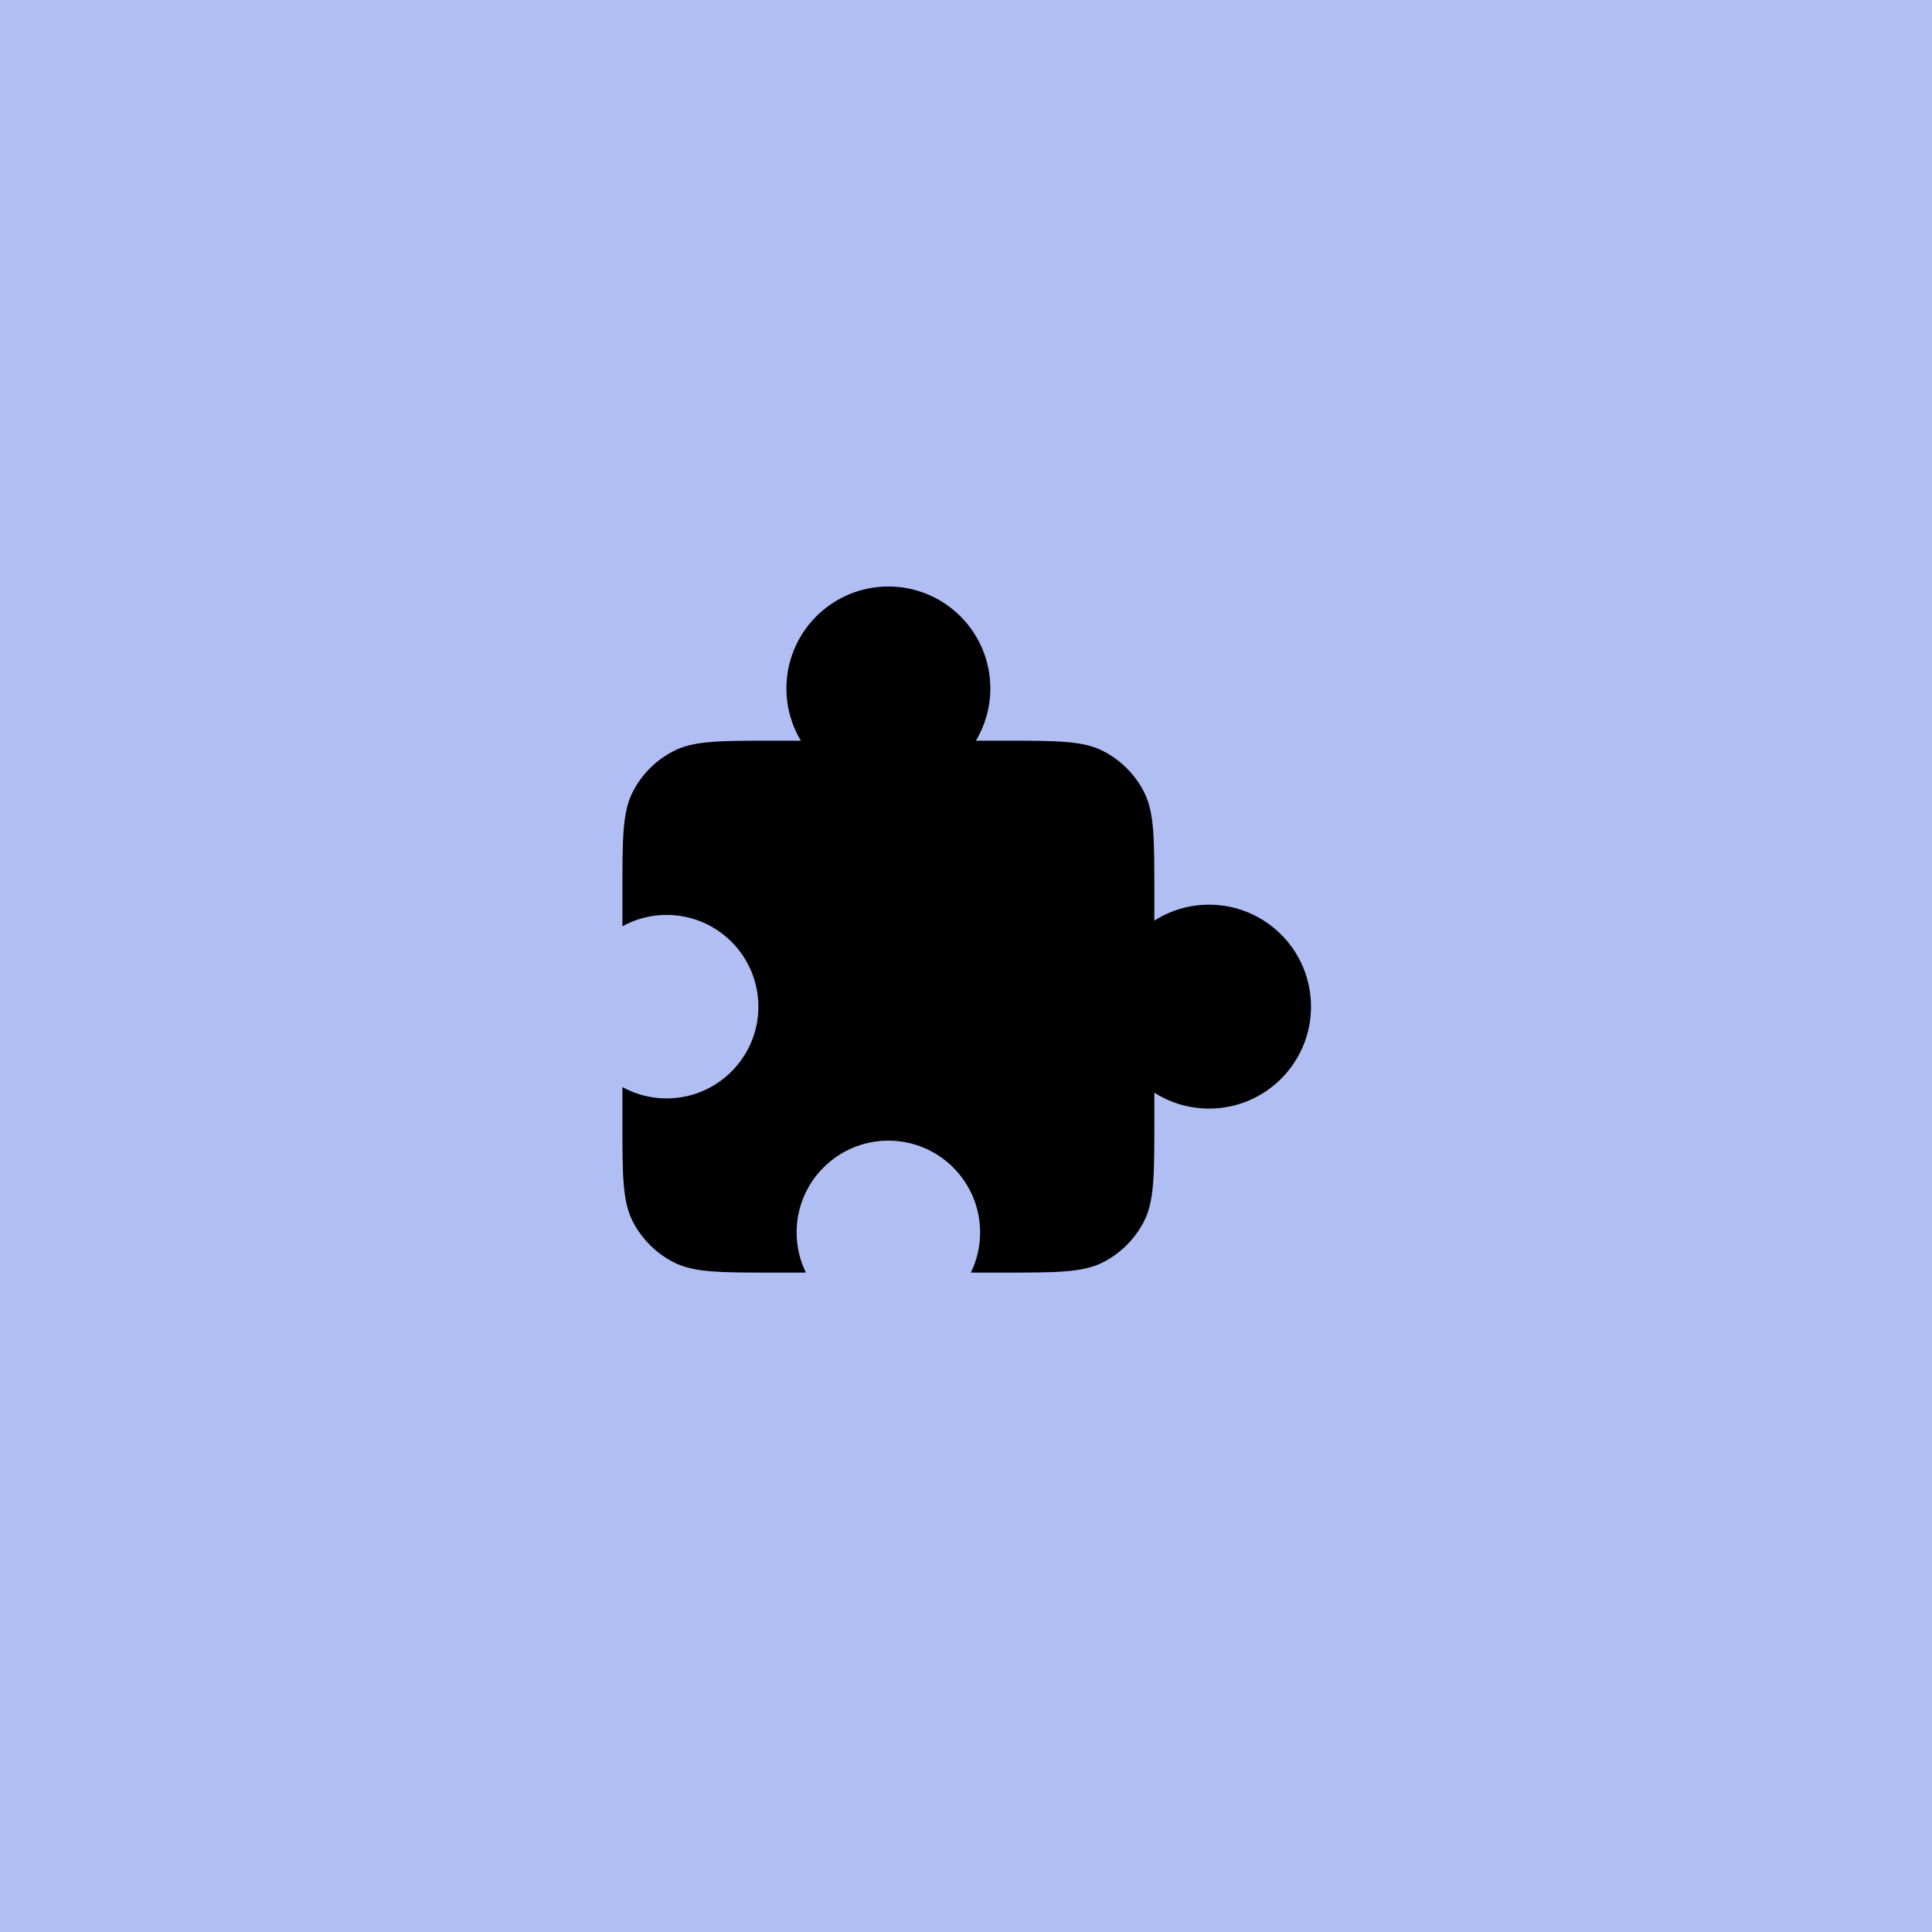 <?xml version="1.0" encoding="UTF-8"?>
<svg xmlns="http://www.w3.org/2000/svg" width="56" height="56" viewBox="0 0 56 56" fill="none">
  <rect width="56" height="56" fill="#B0BEF3"></rect>
  <path fill-rule="evenodd" clip-rule="evenodd" d="M25.75 17C27.382 17 28.705 18.323 28.705 19.955C28.705 20.508 28.552 21.026 28.288 21.469H29.094C30.622 21.469 31.386 21.469 31.969 21.767C32.482 22.028 32.9 22.445 33.161 22.959C33.459 23.542 33.459 24.306 33.459 25.834V26.685C33.917 26.392 34.461 26.223 35.045 26.223C36.677 26.223 38 27.546 38 29.178C38 30.81 36.677 32.133 35.045 32.133C34.461 32.133 33.917 31.963 33.459 31.671V32.523C33.459 34.05 33.459 34.814 33.161 35.398C32.9 35.911 32.482 36.328 31.969 36.59C31.386 36.887 30.622 36.887 29.094 36.887H28.141C28.313 36.535 28.409 36.14 28.409 35.722C28.409 34.253 27.219 33.062 25.75 33.062C24.281 33.062 23.09 34.253 23.09 35.722C23.09 36.14 23.187 36.535 23.359 36.887H22.405C20.878 36.887 20.114 36.887 19.53 36.59C19.017 36.328 18.599 35.911 18.338 35.398C18.041 34.814 18.041 34.05 18.041 32.523V31.509C18.421 31.719 18.858 31.838 19.322 31.838C20.791 31.838 21.982 30.647 21.982 29.179C21.982 27.71 20.791 26.519 19.322 26.519C18.858 26.519 18.421 26.638 18.041 26.848V25.834C18.041 24.306 18.041 23.542 18.338 22.959C18.599 22.445 19.017 22.028 19.53 21.767C20.114 21.469 20.878 21.469 22.405 21.469H23.212C22.947 21.026 22.795 20.508 22.795 19.955C22.795 18.323 24.118 17 25.75 17Z" fill="black"></path>
</svg>
